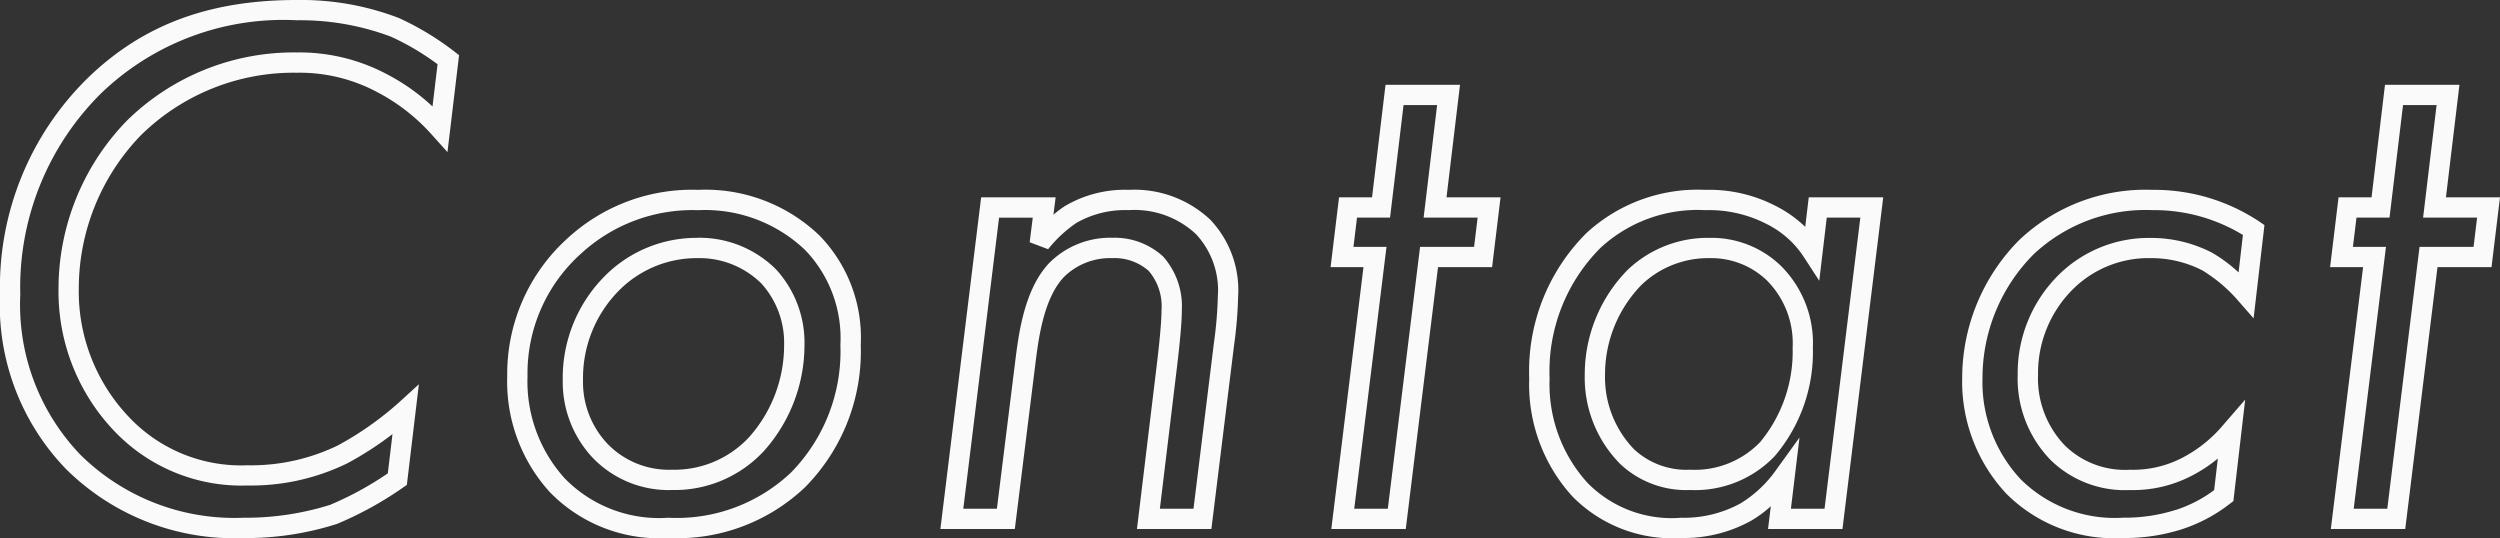 <svg xmlns="http://www.w3.org/2000/svg" width="123.275" height="26.53" viewBox="0 0 123.275 26.53"><rect x="0" y="0" width="123.275" height="26.53" fill="#333333" stroke="none"/><path d="M17.5-25.586a13.471,13.471,0,0,1,5.04.89,13.953,13.953,0,0,1,2.74,1.657l.224.173-.572,4.78-.737-.819a9.5,9.5,0,0,0-2.743-2.147A8.133,8.133,0,0,0,17.5-22a10.739,10.739,0,0,0-7.675,3.073,10.876,10.876,0,0,0-3.073,7.564A8.97,8.97,0,0,0,9.206-5.043a7.6,7.6,0,0,0,5.853,2.4,9.816,9.816,0,0,0,4.47-.98,15.841,15.841,0,0,0,3-2.108l.993-.907-.593,4.963-.185.128A17.424,17.424,0,0,1,19.49.246a14.761,14.761,0,0,1-4.616.7A11.774,11.774,0,0,1,6.118-2.462a11.639,11.639,0,0,1-3.251-8.6A14.442,14.442,0,0,1,7.162-21.707C9.876-24.353,13.162-25.586,17.5-25.586Zm6.943,3.168a12.645,12.645,0,0,0-2.293-1.358,12.733,12.733,0,0,0-4.65-.811A12.944,12.944,0,0,0,7.86-20.991a13.462,13.462,0,0,0-3.993,9.928,10.688,10.688,0,0,0,2.964,7.9A10.811,10.811,0,0,0,14.874-.056a13.909,13.909,0,0,0,4.268-.635A16.045,16.045,0,0,0,21.99-2.246l.231-1.935a16.2,16.2,0,0,1-2.233,1.443,10.815,10.815,0,0,1-4.929,1.092A8.654,8.654,0,0,1,8.482-4.353a9.955,9.955,0,0,1-2.729-7.006,11.886,11.886,0,0,1,3.362-8.268A11.734,11.734,0,0,1,17.5-23a9.192,9.192,0,0,1,4.409,1.054,10.156,10.156,0,0,1,2.285,1.61Zm46.744,1.013H74.86l-.666,5.55h2.665l-.417,3.442H73.776L72.185.5H68.514L70.1-12.413H68.478l.417-3.442h1.627Zm2.544,1H72.076l-.666,5.55H69.781l-.175,1.442h1.629L69.644-.5H71.3l1.591-12.913h2.663l.175-1.442H73.066Zm46.74-1h3.671l-.666,5.55h2.665l-.417,3.442H123.06L121.469.5H117.8l1.591-12.913h-1.627l.417-3.442h1.627Zm2.544,1H121.36l-.666,5.55h-1.629l-.175,1.442h1.629L118.928-.5h1.656l1.591-12.913h2.663l.175-1.442H122.35ZM37.3-16.225a8.115,8.115,0,0,1,5.978,2.255,7.218,7.218,0,0,1,2.033,5.386,9.526,9.526,0,0,1-2.742,7.019A9.144,9.144,0,0,1,35.816.944,7.52,7.52,0,0,1,29.978-1.32a8.1,8.1,0,0,1-2.1-5.71A9.006,9.006,0,0,1,30.814-13.8,9.067,9.067,0,0,1,37.3-16.225ZM35.816-.056a8.2,8.2,0,0,0,6.051-2.225,8.537,8.537,0,0,0,2.44-6.3,6.268,6.268,0,0,0-1.741-4.678,7.153,7.153,0,0,0-5.27-1.963,8.118,8.118,0,0,0-5.8,2.163A7.924,7.924,0,0,0,28.879-7.03a7.121,7.121,0,0,0,1.826,5.023A6.5,6.5,0,0,0,35.816-.056ZM58.534-16.225a5.451,5.451,0,0,1,4.017,1.478,5.047,5.047,0,0,1,1.367,3.795,20.532,20.532,0,0,1-.2,2.392l-.027.221L62.6.5h-3.67l.993-8.219c.054-.458.218-1.857.218-2.567a2.676,2.676,0,0,0-.631-1.94,2.535,2.535,0,0,0-1.792-.631,3.242,3.242,0,0,0-2.374.916l0,0C54.361-10.921,54.1-9,53.961-7.965L52.908.5H49.237l2.01-16.355h3.673L54.812-15a5.757,5.757,0,0,1,.6-.448l.006,0A5.809,5.809,0,0,1,58.534-16.225ZM61.718-.5l1.008-8.18a19.85,19.85,0,0,0,.192-2.272,4.071,4.071,0,0,0-1.075-3.087,4.435,4.435,0,0,0-3.309-1.186,4.865,4.865,0,0,0-2.584.627,6.338,6.338,0,0,0-1.4,1.3l-.91-.342.152-1.214H52.131L50.367-.5h1.657l.945-7.6c.155-1.147.443-3.28,1.651-4.533a4.241,4.241,0,0,1,3.1-1.228,3.531,3.531,0,0,1,2.5.923,3.686,3.686,0,0,1,.923,2.648c0,.689-.129,1.863-.225,2.685L60.06-.5ZM86.95-16.225a7.15,7.15,0,0,1,3.488.8A5.968,5.968,0,0,1,91.883-14.4l.173-1.456h3.673L93.719.5h-3.67l.136-1.123A5.726,5.726,0,0,1,89.2.1a6.866,6.866,0,0,1-3.43.843A6.91,6.91,0,0,1,80.409-1.1a8.194,8.194,0,0,1-2.136-5.821,9.6,9.6,0,0,1,2.82-7.171A8.091,8.091,0,0,1,86.95-16.225Zm5.625,4.484L91.822-12.9a4.674,4.674,0,0,0-1.846-1.642l0,0a6.191,6.191,0,0,0-3.021-.681,7.048,7.048,0,0,0-5.169,1.861,8.613,8.613,0,0,0-2.508,6.445,7.226,7.226,0,0,0,1.862,5.134A5.814,5.814,0,0,0,85.766-.056,5.8,5.8,0,0,0,88.7-.768a5.938,5.938,0,0,0,1.765-1.671L91.6-4.009,91.177-.5h1.658L94.6-14.855H92.944ZM109-16.225a9.36,9.36,0,0,1,5.277,1.567l.25.17-.535,4.6-.743-.849a7.452,7.452,0,0,0-1.791-1.52,5.5,5.5,0,0,0-2.532-.6,5.286,5.286,0,0,0-3.763,1.454,5.832,5.832,0,0,0-1.8,4.3,4.767,4.767,0,0,0,1.334,3.494,4.231,4.231,0,0,0,3.2,1.186,5.256,5.256,0,0,0,2.618-.61,6.641,6.641,0,0,0,2-1.623l1.062-1.225-.582,5.006-.172.129A7.752,7.752,0,0,1,110.448.514a9.3,9.3,0,0,1-2.889.43,7.523,7.523,0,0,1-5.76-2.186,8.1,8.1,0,0,1-2.177-5.714,9.673,9.673,0,0,1,2.812-6.793A9.047,9.047,0,0,1,109-16.225ZM113.465-14A8.424,8.424,0,0,0,109-15.225a8.056,8.056,0,0,0-5.862,2.185l0,0a8.653,8.653,0,0,0-2.514,6.081,7.013,7.013,0,0,0,1.893,5.016,6.587,6.587,0,0,0,5.044,1.884,8.288,8.288,0,0,0,2.58-.381l.014,0a6.539,6.539,0,0,0,1.892-.979l.181-1.556a7.154,7.154,0,0,1-1.255.831,6.261,6.261,0,0,1-3.079.722A5.235,5.235,0,0,1,103.986-2.9a5.746,5.746,0,0,1-1.626-4.2,6.812,6.812,0,0,1,2.114-5.022l.006-.006a6.325,6.325,0,0,1,4.448-1.725,6.54,6.54,0,0,1,3.016.728,7.268,7.268,0,0,1,1.307.972Zm-76.206.139A5.347,5.347,0,0,1,41.136-12.3a5.349,5.349,0,0,1,1.4,3.749,7.842,7.842,0,0,1-1.986,5.189A6.006,6.006,0,0,1,36-1.424a5.181,5.181,0,0,1-3.917-1.6,5.46,5.46,0,0,1-1.467-3.82,7.118,7.118,0,0,1,2.113-5.169A6.375,6.375,0,0,1,37.259-13.857ZM36-2.424a5.031,5.031,0,0,0,3.814-1.615,6.806,6.806,0,0,0,1.717-4.508,4.354,4.354,0,0,0-1.121-3.06,4.344,4.344,0,0,0-3.152-1.25,5.393,5.393,0,0,0-3.832,1.56,6.127,6.127,0,0,0-1.81,4.452,4.42,4.42,0,0,0,1.2,3.135A4.206,4.206,0,0,0,36-2.424ZM87.172-13.857A4.926,4.926,0,0,1,90.66-12.5a5.369,5.369,0,0,1,1.6,4.064A7.918,7.918,0,0,1,90.384-3.1,5.433,5.433,0,0,1,86.21-1.424a4.742,4.742,0,0,1-3.451-1.284,6.052,6.052,0,0,1-1.748-4.4,7.363,7.363,0,0,1,2.119-5.175A5.734,5.734,0,0,1,87.172-13.857ZM86.21-2.424A4.474,4.474,0,0,0,89.654-3.78l.008-.009a6.992,6.992,0,0,0,1.6-4.647,4.385,4.385,0,0,0-1.283-3.334,3.958,3.958,0,0,0-2.8-1.087,4.753,4.753,0,0,0-3.355,1.305A6.321,6.321,0,0,0,82.011-7.1a5.11,5.11,0,0,0,1.431,3.667l.006.006A3.788,3.788,0,0,0,86.21-2.424Z" transform="translate(-2.867 25.586)" fill="#fafafa"/></svg>